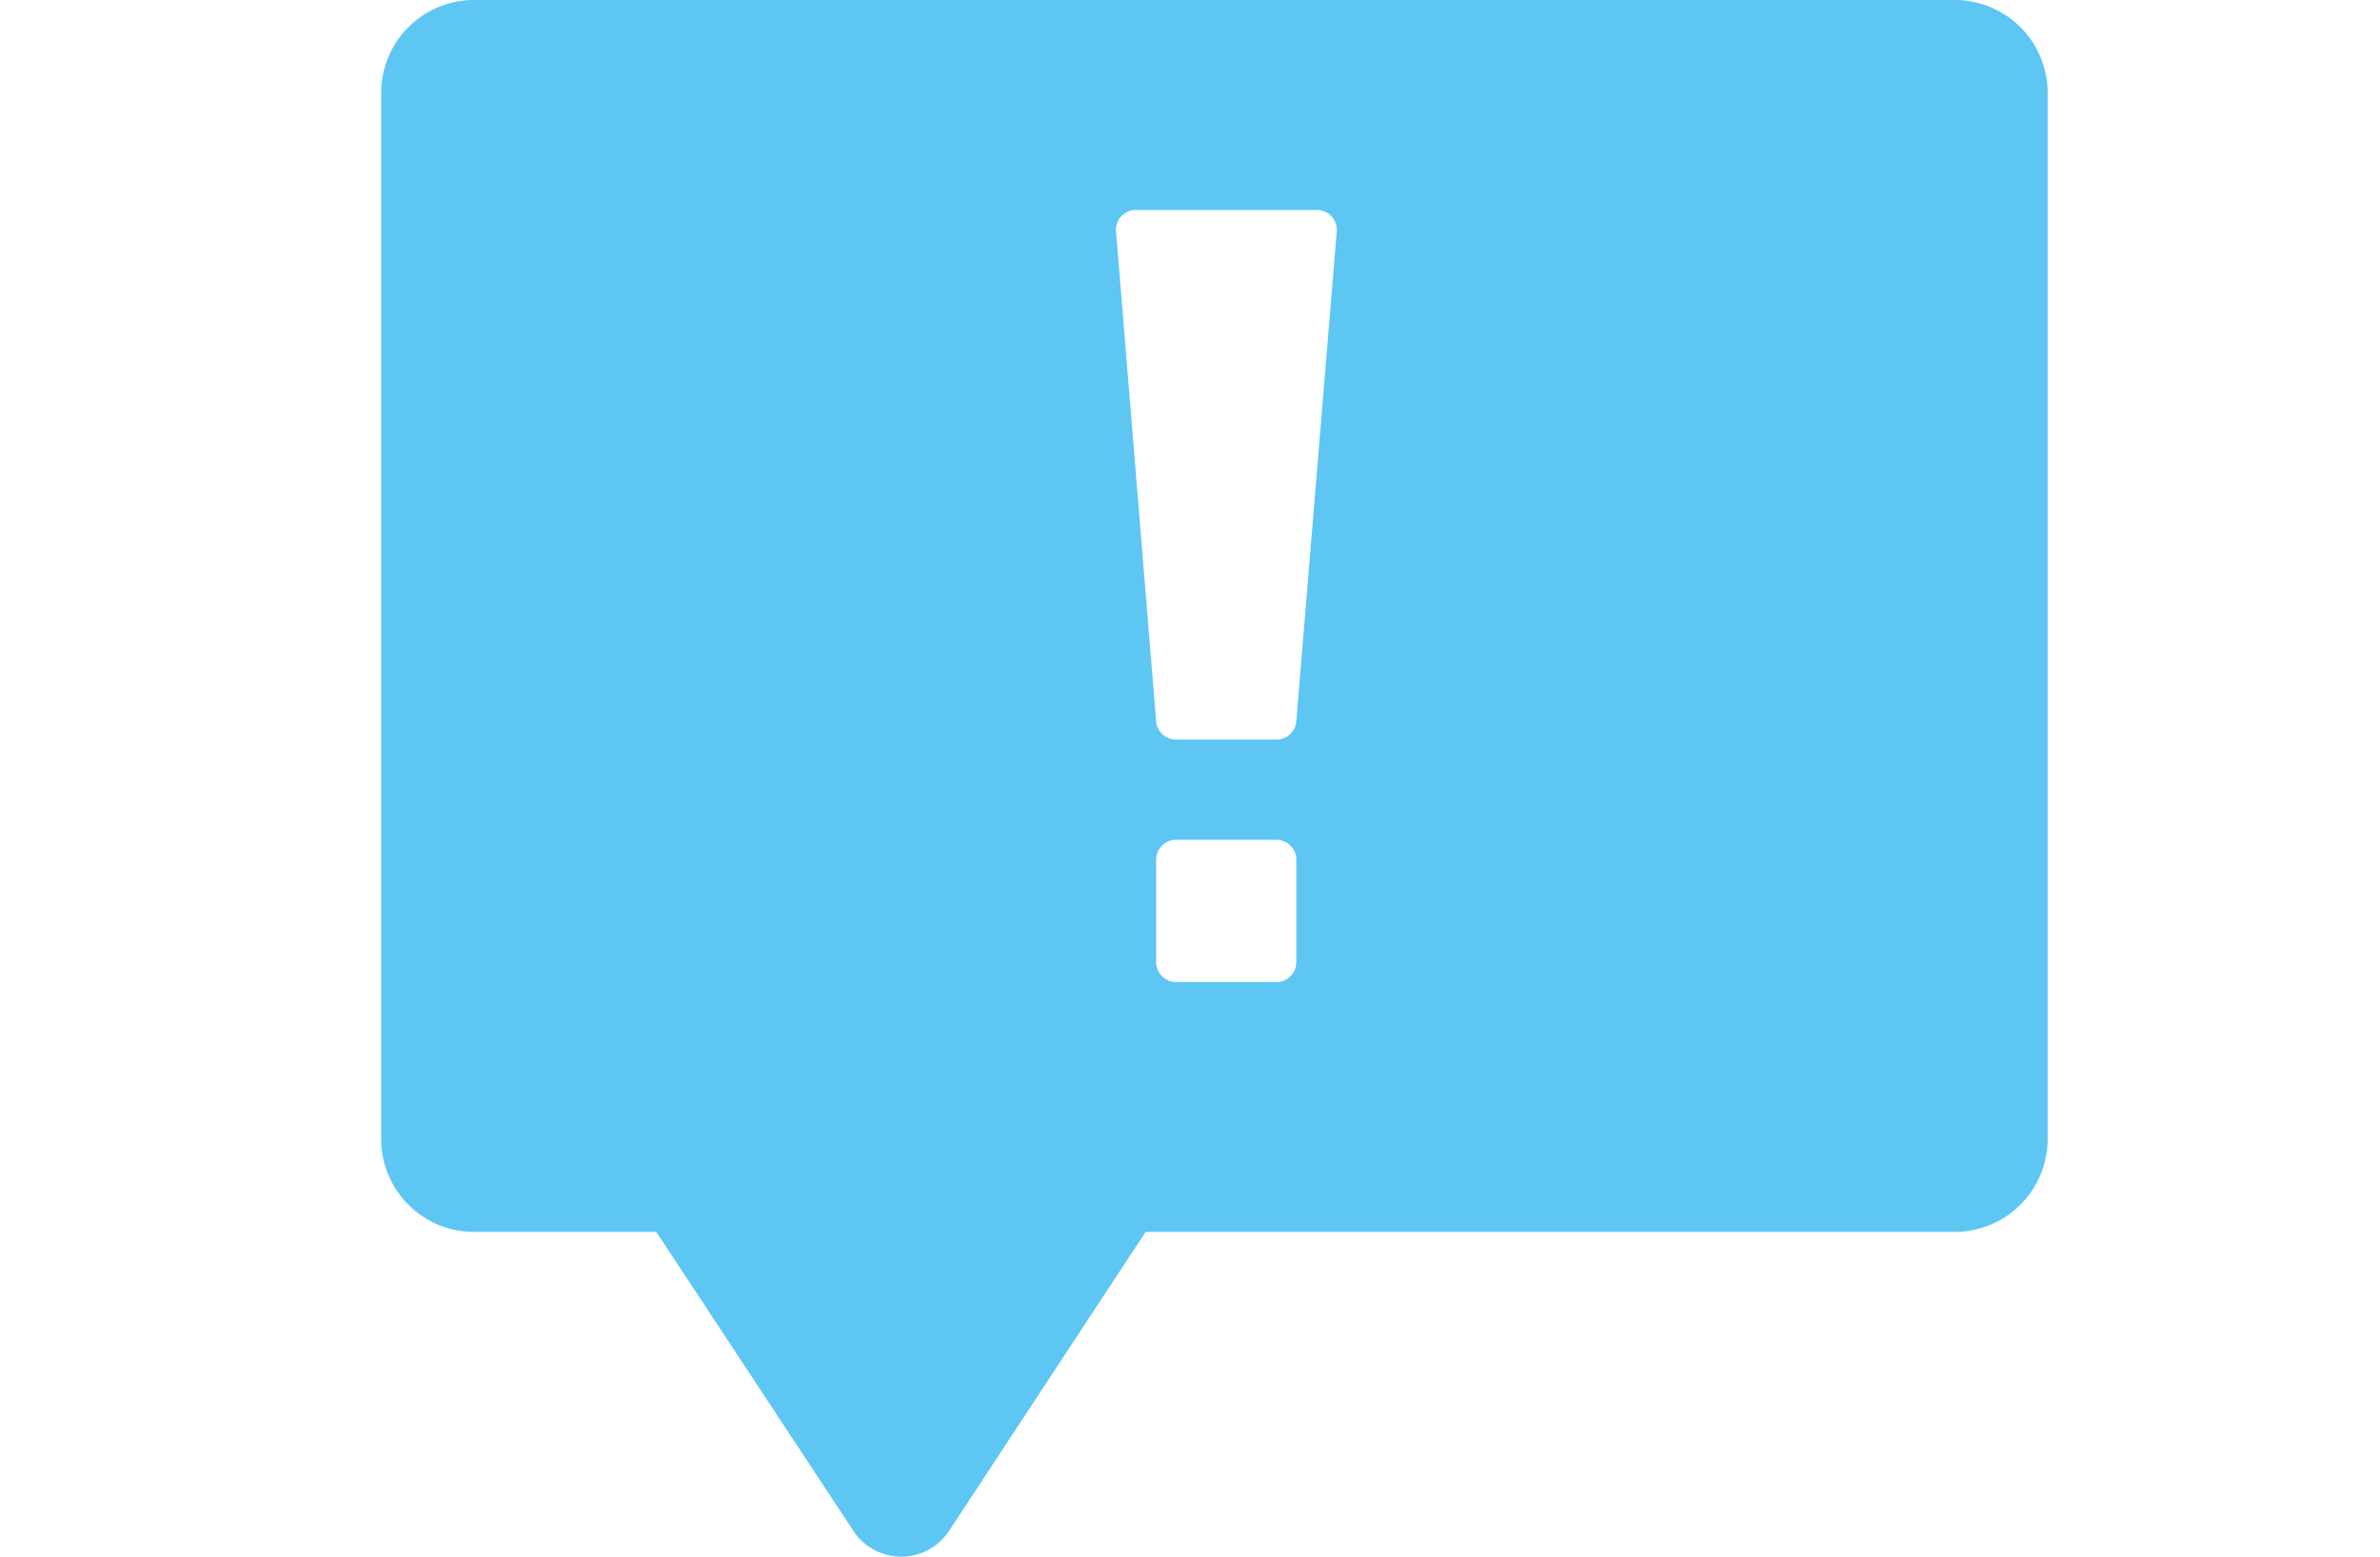 <svg id="Layer_1" data-name="Layer 1" xmlns="http://www.w3.org/2000/svg" xmlns:xlink="http://www.w3.org/1999/xlink" viewBox="0 0 45.33 29.66"><defs><style>.cls-1{fill:none;}.cls-2{clip-path:url(#clip-path);}.cls-3{fill:#5ec6f2;}</style><clipPath id="clip-path"><rect class="cls-1" x="-15.42" y="-578.98" width="595.28" height="841.89"/></clipPath></defs><title>hr-alerts</title><g class="cls-2"><path class="cls-3" d="M24.69,13.74a.38.38,0,0,1-.38.35H22.4a.38.38,0,0,1-.38-.35l-.76-9.29A.38.38,0,0,1,21.64,4h3.44a.38.38,0,0,1,.38.41Zm0,4.59a.38.38,0,0,1-.38.38H22.4a.38.38,0,0,1-.38-.38V16.38A.38.38,0,0,1,22.4,16h1.91a.38.38,0,0,1,.38.38ZM37.24,0H9A1.77,1.77,0,0,0,7.26,1.77V21.7A1.77,1.77,0,0,0,9,23.47h3.5l3.75,5.69a1.09,1.09,0,0,0,1.83,0l3.74-5.69H37.24A1.77,1.77,0,0,0,39,21.7V1.77A1.77,1.77,0,0,0,37.24,0"/></g></svg>